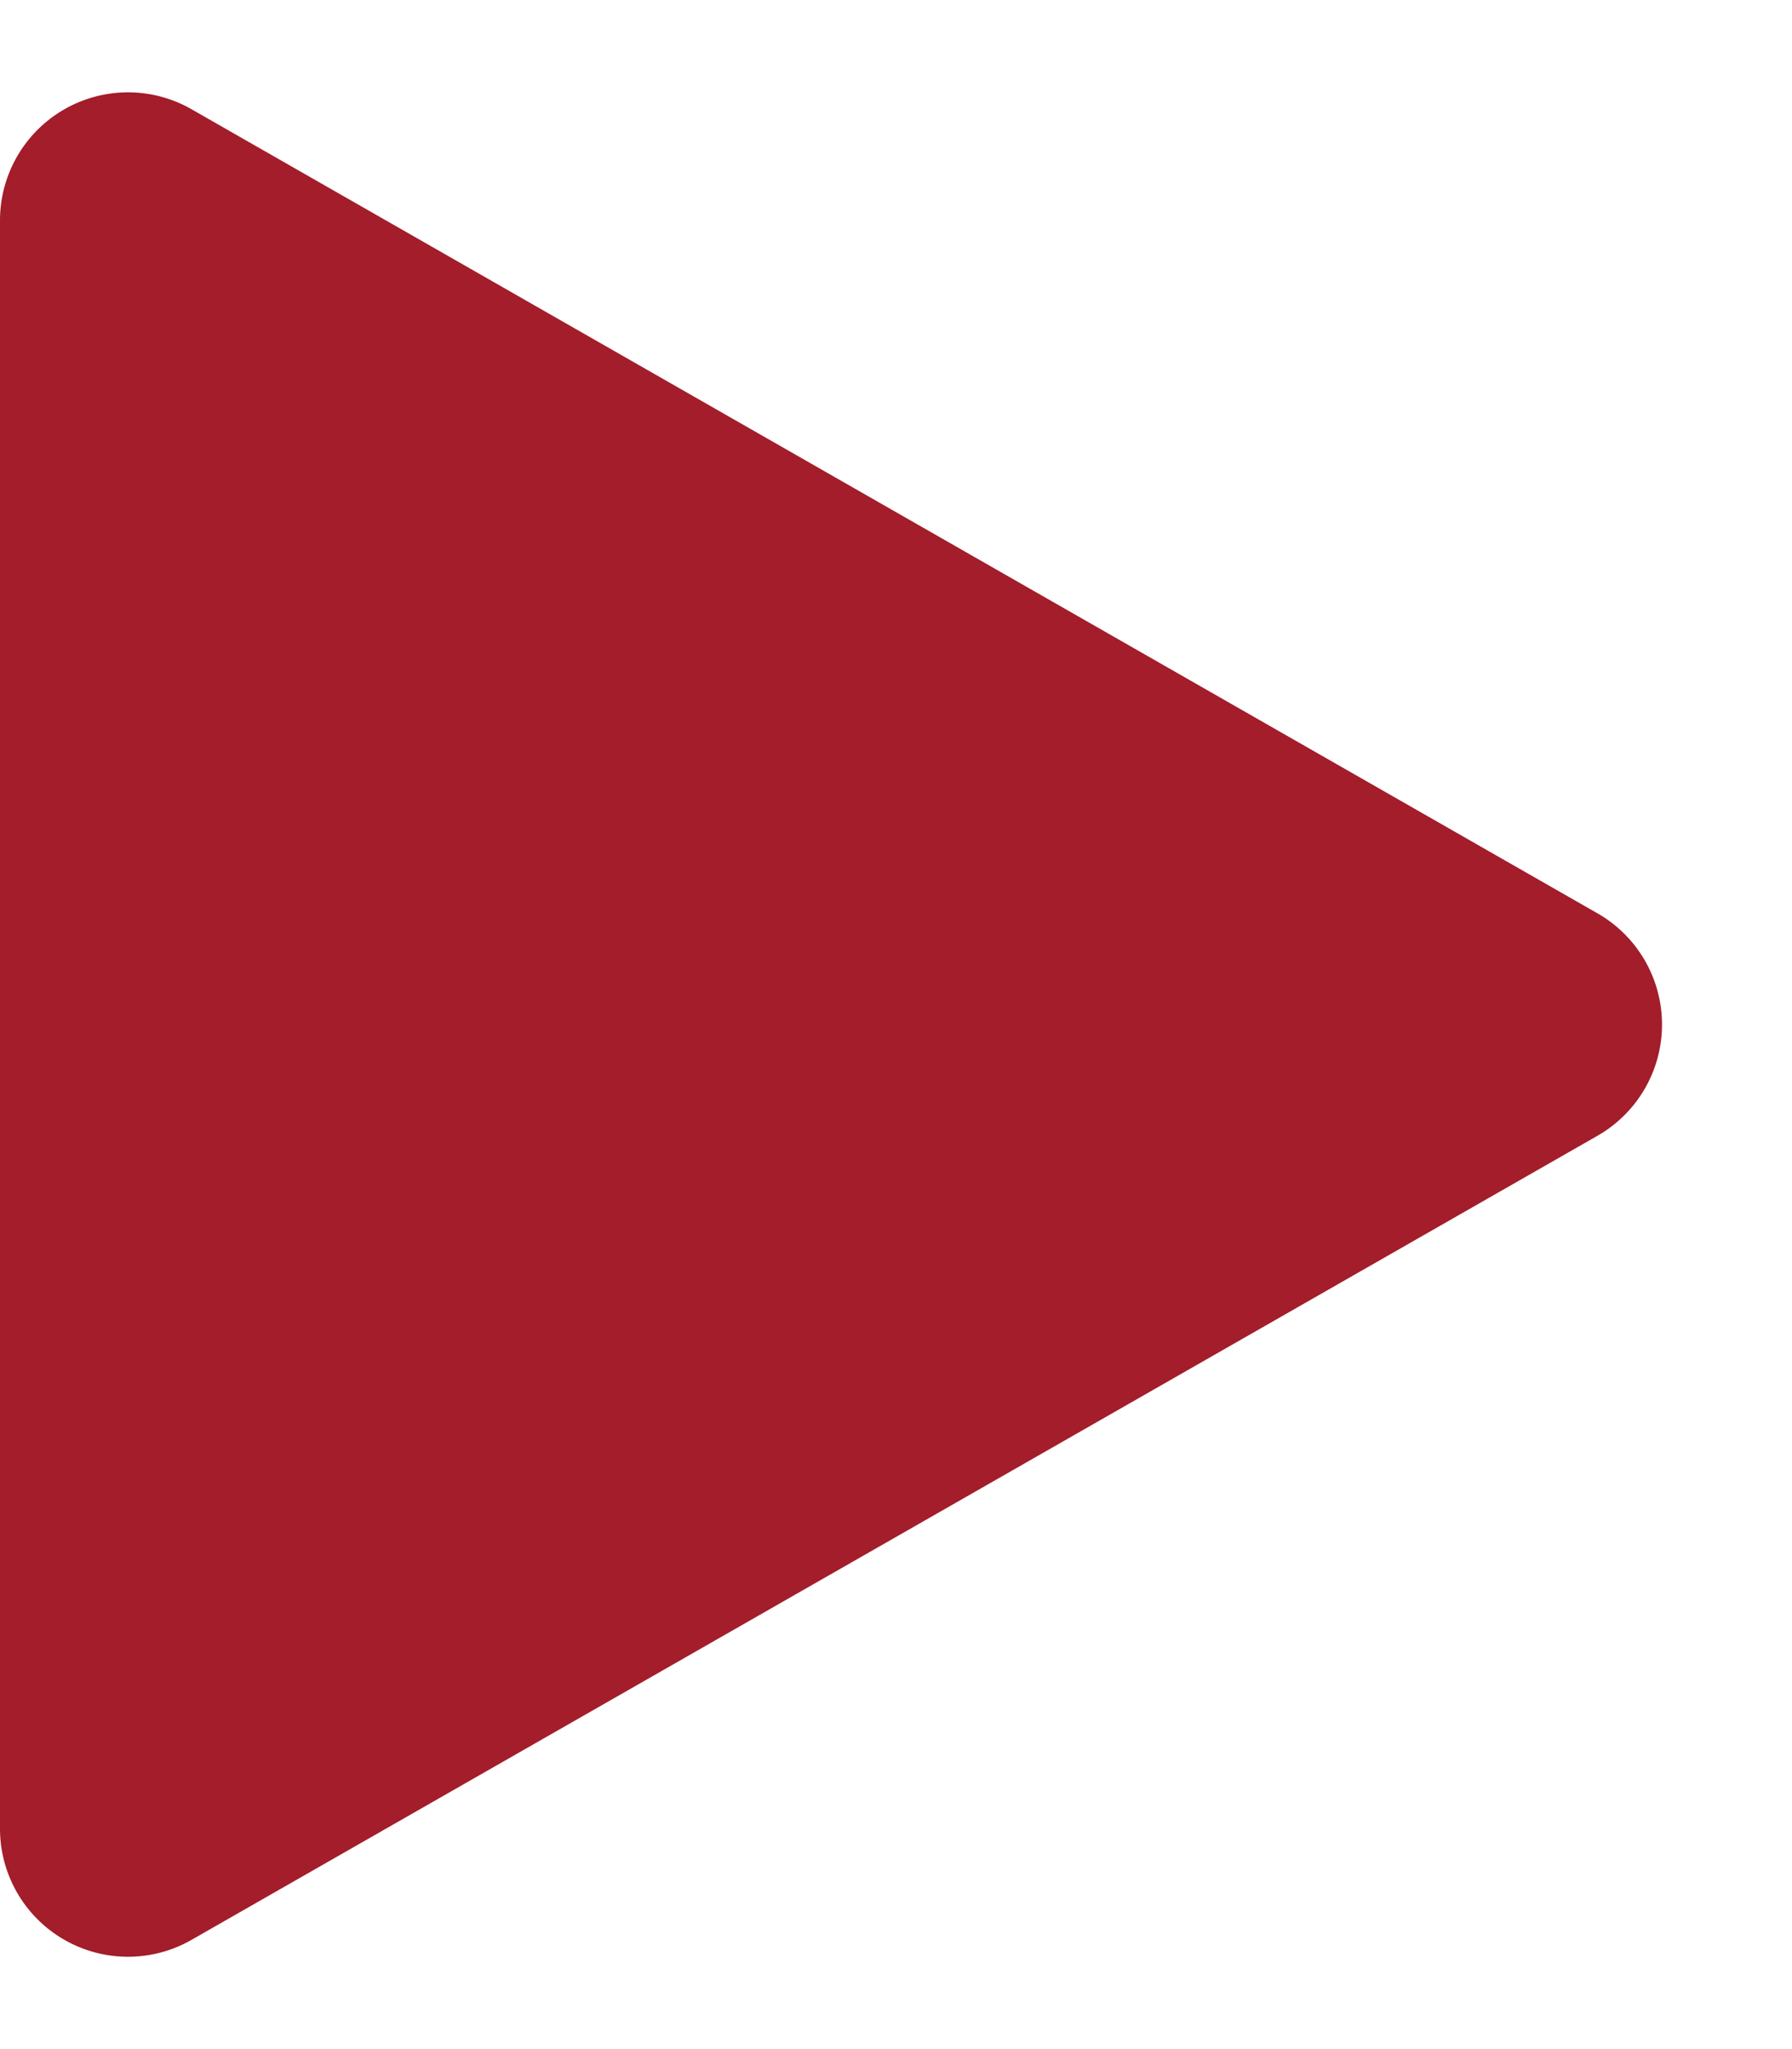 <svg xmlns="http://www.w3.org/2000/svg" width="14" height="16" viewBox="0 0 14 16">
  <path id="多角形_13" data-name="多角形 13" d="M7.132,1.519a1,1,0,0,1,1.736,0L15.145,12.5a1,1,0,0,1-.868,1.5H1.723a1,1,0,0,1-.868-1.5Z" transform="translate(14) rotate(90)" fill="#a31d2a"/>
</svg>
